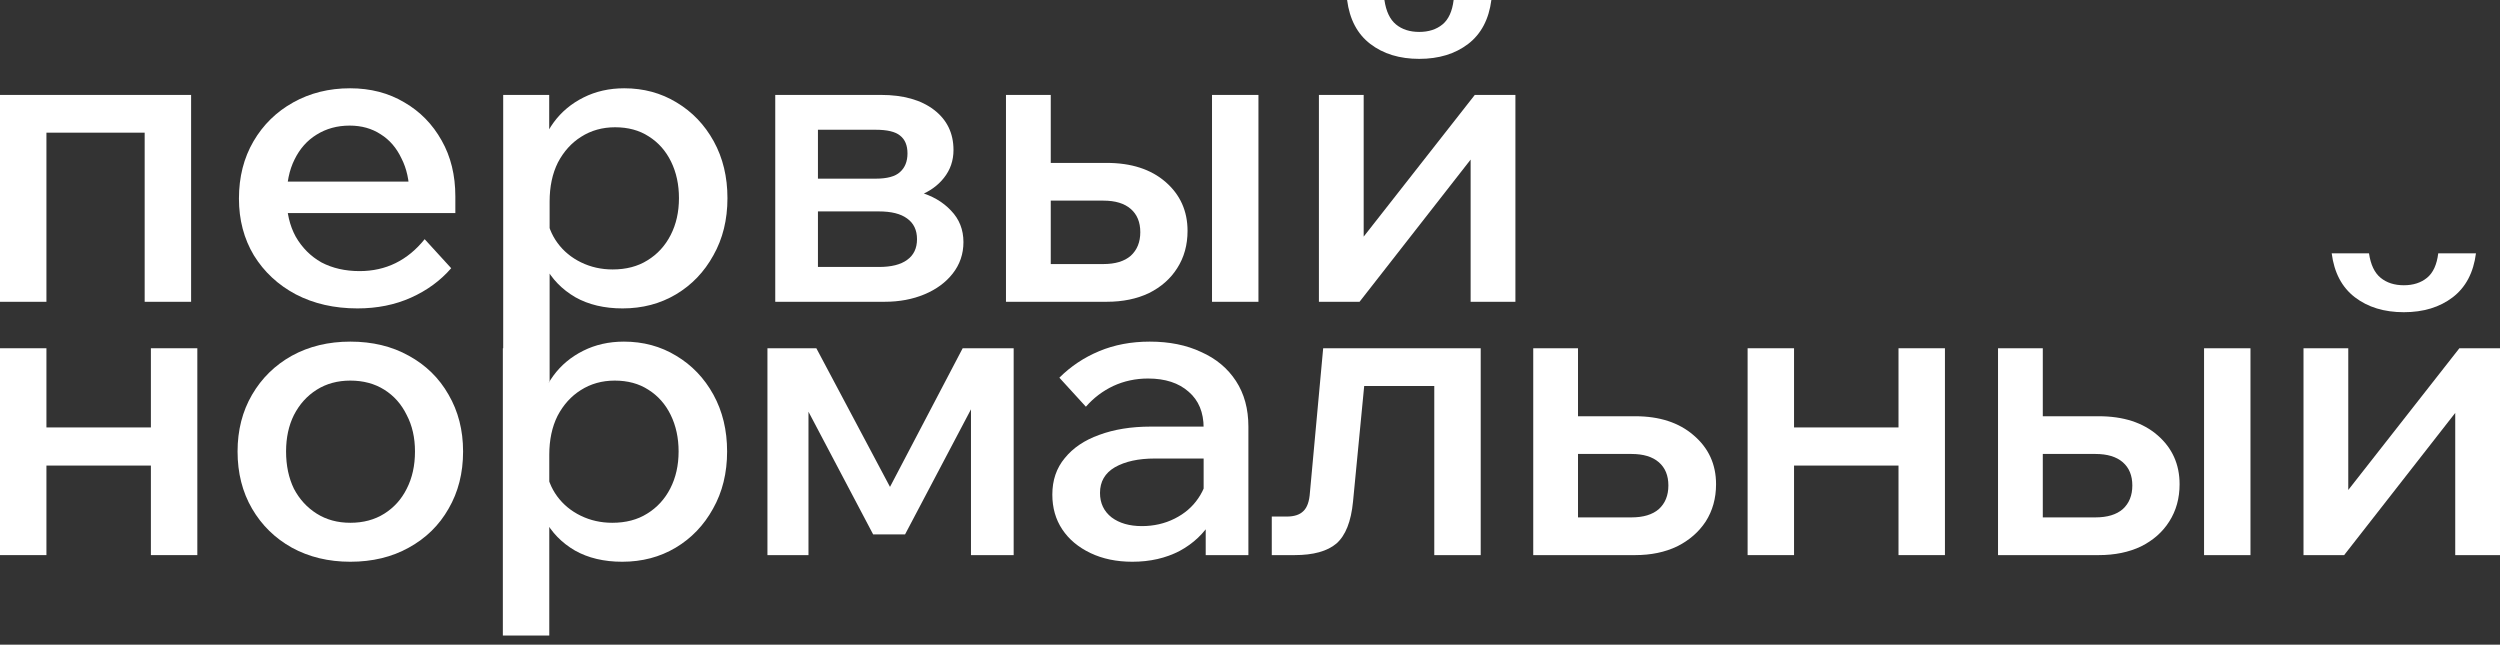 <?xml version="1.0" encoding="UTF-8"?> <svg xmlns="http://www.w3.org/2000/svg" width="159" height="41" viewBox="0 0 159 41" fill="none"><rect x="0" y="0" width="159" height="41" fill="#333333" stroke="none"/><path d="M83.883 19.194V6.038H86.73V15.397L86.519 15.318L93.796 6.038H96.38V19.194H93.532V9.834L93.717 9.913L86.467 19.194H83.883ZM90.263 3.744C89.015 3.744 87.978 3.427 87.152 2.795C86.326 2.162 85.834 1.23 85.676 0H88.049C88.154 0.721 88.4 1.239 88.787 1.556C89.173 1.872 89.665 2.03 90.263 2.03C90.861 2.03 91.353 1.872 91.74 1.556C92.126 1.239 92.364 0.721 92.451 0H94.851C94.692 1.23 94.2 2.162 93.374 2.795C92.548 3.427 91.511 3.744 90.263 3.744Z" fill="white"></path><path d="M63.98 19.193V6.037H66.828V18.798L64.771 16.794H70.176C70.932 16.794 71.512 16.618 71.916 16.267C72.32 15.898 72.523 15.397 72.523 14.764C72.523 14.131 72.32 13.639 71.916 13.288C71.512 12.936 70.932 12.76 70.176 12.76H65.457V10.361H70.387C71.951 10.361 73.199 10.765 74.131 11.574C75.062 12.383 75.528 13.419 75.528 14.685C75.528 15.581 75.309 16.372 74.869 17.058C74.447 17.726 73.85 18.253 73.076 18.64C72.303 19.009 71.407 19.193 70.387 19.193H63.98ZM77.084 19.193V6.037H80.037V19.193H77.084Z" fill="white"></path><path d="M49.306 19.193V6.037H56.029C57.452 6.037 58.577 6.354 59.403 6.986C60.23 7.619 60.642 8.472 60.642 9.544C60.642 10.212 60.44 10.801 60.036 11.31C59.65 11.803 59.122 12.18 58.454 12.444L58.428 12.207C59.272 12.435 59.957 12.831 60.484 13.393C61.012 13.938 61.275 14.606 61.275 15.397C61.275 16.153 61.047 16.821 60.59 17.401C60.15 17.963 59.553 18.402 58.797 18.719C58.041 19.035 57.197 19.193 56.266 19.193H49.306ZM52.021 18.455L50.492 16.979H55.897C56.688 16.979 57.285 16.829 57.69 16.531C58.111 16.232 58.322 15.792 58.322 15.212C58.322 14.632 58.111 14.193 57.69 13.894C57.285 13.595 56.688 13.446 55.897 13.446H50.782V11.363H55.686C56.424 11.363 56.943 11.222 57.242 10.941C57.558 10.66 57.716 10.264 57.716 9.755C57.716 9.245 57.558 8.867 57.242 8.621C56.943 8.375 56.424 8.252 55.686 8.252H50.413L52.021 6.723V18.455Z" fill="white"></path><path d="M34.956 24.308H32.003V6.037H34.929V10.098H34.297C34.42 9.219 34.727 8.445 35.22 7.777C35.712 7.109 36.344 6.582 37.118 6.196C37.891 5.809 38.752 5.615 39.702 5.615C40.932 5.615 42.039 5.914 43.024 6.512C44.025 7.109 44.816 7.936 45.396 8.99C45.976 10.045 46.266 11.249 46.266 12.602C46.266 13.973 45.968 15.186 45.37 16.241C44.79 17.295 43.999 18.121 42.997 18.719C41.995 19.316 40.862 19.615 39.596 19.615C38.436 19.615 37.434 19.378 36.59 18.903C35.747 18.411 35.105 17.752 34.666 16.926C34.244 16.082 34.068 15.142 34.139 14.105L34.745 13.63C34.833 14.316 35.07 14.922 35.457 15.45C35.843 15.977 36.344 16.39 36.96 16.689C37.575 16.988 38.243 17.137 38.963 17.137C39.825 17.137 40.563 16.944 41.178 16.557C41.811 16.17 42.303 15.634 42.654 14.949C43.006 14.263 43.182 13.481 43.182 12.602C43.182 11.741 43.015 10.967 42.681 10.282C42.347 9.597 41.872 9.06 41.257 8.674C40.66 8.287 39.948 8.094 39.122 8.094C38.313 8.094 37.592 8.296 36.96 8.7C36.344 9.087 35.852 9.632 35.483 10.335C35.132 11.038 34.956 11.864 34.956 12.813V24.308Z" fill="white"></path><path d="M27.009 15.212L28.696 17.058C28.011 17.849 27.158 18.473 26.139 18.93C25.119 19.387 23.986 19.615 22.738 19.615C21.261 19.615 19.952 19.316 18.809 18.719C17.685 18.121 16.797 17.295 16.147 16.241C15.514 15.186 15.197 13.982 15.197 12.629C15.197 11.258 15.505 10.045 16.12 8.99C16.735 7.936 17.579 7.109 18.651 6.512C19.724 5.914 20.927 5.615 22.263 5.615C23.564 5.615 24.715 5.914 25.717 6.512C26.719 7.092 27.51 7.9 28.09 8.937C28.67 9.957 28.96 11.143 28.96 12.497V12.655H26.034V12.365C26.034 11.486 25.866 10.722 25.532 10.071C25.216 9.403 24.777 8.894 24.214 8.542C23.652 8.173 22.993 7.988 22.237 7.988C21.446 7.988 20.743 8.182 20.128 8.568C19.53 8.937 19.064 9.465 18.73 10.15C18.396 10.818 18.23 11.627 18.23 12.576C18.23 13.525 18.423 14.351 18.809 15.054C19.214 15.757 19.759 16.302 20.444 16.689C21.147 17.058 21.956 17.242 22.87 17.242C24.539 17.242 25.919 16.566 27.009 15.212ZM28.96 13.551H17.254V11.548H28.538L28.96 12.523V13.551Z" fill="white"></path><path d="M0 19.193V6.037H12.154V19.193H9.201V6.512L11.31 8.437H0.685L2.953 6.512V19.193H0Z" fill="white"></path><path d="M146.503 35.305V22.149H149.35V31.509L149.14 31.43L156.416 22.149H159V35.305H156.153V25.946L156.337 26.025L149.087 35.305H146.503ZM152.883 19.856C151.635 19.856 150.598 19.539 149.772 18.907C148.946 18.274 148.454 17.342 148.296 16.112H150.669C150.774 16.832 151.02 17.351 151.407 17.667C151.794 17.984 152.286 18.142 152.883 18.142C153.481 18.142 153.973 17.984 154.36 17.667C154.746 17.351 154.984 16.832 155.072 16.112H157.471C157.313 17.342 156.82 18.274 155.994 18.907C155.168 19.539 154.131 19.856 152.883 19.856Z" fill="white"></path><path d="M127.074 35.305V22.149H129.922V34.91L127.865 32.906H133.27C134.026 32.906 134.606 32.73 135.01 32.379C135.414 32.01 135.616 31.509 135.616 30.876C135.616 30.243 135.414 29.751 135.01 29.399C134.606 29.048 134.026 28.872 133.27 28.872H128.551V26.473H133.481C135.045 26.473 136.293 26.877 137.225 27.686C138.156 28.494 138.622 29.531 138.622 30.797C138.622 31.693 138.402 32.484 137.963 33.17C137.541 33.838 136.943 34.365 136.17 34.752C135.397 35.121 134.5 35.305 133.481 35.305H127.074ZM140.178 35.305V22.149H143.13V35.305H140.178Z" fill="white"></path><path d="M120.745 35.305V22.149H123.698V35.305H120.745ZM111.148 35.305V22.149H114.101V35.305H111.148ZM112.546 29.61V27.185H122.433V29.61H112.546Z" fill="white"></path><path d="M97.514 35.305V22.149H100.361V34.91L98.384 32.906H103.762C104.518 32.906 105.098 32.73 105.502 32.379C105.907 32.01 106.109 31.509 106.109 30.876C106.109 30.243 105.907 29.751 105.502 29.399C105.098 29.048 104.518 28.872 103.762 28.872H99.043V26.473H104C105.546 26.473 106.785 26.877 107.717 27.686C108.666 28.494 109.141 29.531 109.141 30.797C109.141 31.693 108.921 32.484 108.482 33.17C108.042 33.838 107.436 34.365 106.662 34.752C105.889 35.121 105.001 35.305 104 35.305H97.514Z" fill="white"></path><path d="M80.885 35.305V32.853H81.834C82.309 32.853 82.66 32.739 82.889 32.511C83.135 32.282 83.275 31.887 83.311 31.324L84.154 22.149H94.173V35.305H91.22V22.624L93.329 24.548H84.708L86.949 22.624L86.052 31.904C85.929 33.17 85.578 34.057 84.998 34.567C84.418 35.059 83.53 35.305 82.335 35.305H80.885Z" fill="white"></path><path d="M79.398 35.305H76.683V32.695L76.551 32.142V27.211C76.551 26.227 76.234 25.463 75.602 24.918C74.969 24.355 74.108 24.074 73.018 24.074C72.227 24.074 71.489 24.232 70.803 24.549C70.135 24.865 69.555 25.304 69.063 25.867L67.376 24.021C68.097 23.301 68.94 22.738 69.907 22.334C70.874 21.93 71.946 21.727 73.124 21.727C74.371 21.727 75.461 21.947 76.393 22.387C77.342 22.808 78.08 23.424 78.607 24.232C79.135 25.041 79.398 26.007 79.398 27.132V35.305ZM72.016 35.727C71.014 35.727 70.127 35.543 69.353 35.174C68.58 34.804 67.982 34.304 67.561 33.671C67.139 33.038 66.928 32.3 66.928 31.456C66.928 30.542 67.191 29.769 67.719 29.136C68.246 28.486 68.975 27.994 69.907 27.66C70.856 27.308 71.946 27.132 73.176 27.132H76.867V29.162H73.44C72.403 29.162 71.559 29.347 70.909 29.716C70.276 30.085 69.96 30.63 69.96 31.351C69.96 32.001 70.206 32.52 70.698 32.906C71.19 33.275 71.832 33.46 72.623 33.46C73.378 33.46 74.073 33.302 74.705 32.985C75.338 32.669 75.839 32.238 76.208 31.693C76.595 31.131 76.814 30.489 76.867 29.769L77.816 30.217C77.816 31.289 77.57 32.247 77.078 33.091C76.586 33.917 75.901 34.567 75.022 35.042C74.143 35.499 73.141 35.727 72.016 35.727Z" fill="white"></path><path d="M48.809 35.305V22.149H51.92L56.85 31.43L56.375 31.403L61.226 22.149H64.469V35.305H61.754V23.125L62.94 23.784L57.562 33.987H55.532L50.153 23.784L51.419 23.23V35.305H48.809Z" fill="white"></path><path d="M34.934 40.42H31.981V22.149H34.907V26.21H34.274C34.397 25.331 34.705 24.557 35.197 23.89C35.689 23.221 36.322 22.694 37.095 22.308C37.869 21.921 38.73 21.727 39.679 21.727C40.91 21.727 42.017 22.026 43.001 22.624C44.003 23.221 44.794 24.048 45.374 25.102C45.954 26.157 46.244 27.361 46.244 28.714C46.244 30.085 45.945 31.298 45.348 32.353C44.767 33.407 43.977 34.233 42.975 34.831C41.973 35.428 40.839 35.727 39.574 35.727C38.414 35.727 37.412 35.49 36.568 35.015C35.724 34.523 35.083 33.864 34.643 33.038C34.222 32.194 34.046 31.254 34.116 30.217L34.722 29.742C34.81 30.428 35.048 31.034 35.434 31.562C35.821 32.089 36.322 32.502 36.937 32.801C37.552 33.1 38.22 33.249 38.941 33.249C39.802 33.249 40.54 33.056 41.156 32.669C41.788 32.282 42.281 31.746 42.632 31.061C42.983 30.375 43.159 29.593 43.159 28.714C43.159 27.853 42.992 27.08 42.658 26.394C42.324 25.709 41.85 25.172 41.235 24.786C40.637 24.399 39.925 24.206 39.099 24.206C38.291 24.206 37.57 24.408 36.937 24.812C36.322 25.199 35.83 25.744 35.461 26.447C35.109 27.15 34.934 27.976 34.934 28.925V40.42Z" fill="white"></path><path d="M22.281 35.727C20.892 35.727 19.653 35.428 18.563 34.831C17.491 34.233 16.647 33.407 16.032 32.353C15.417 31.298 15.109 30.085 15.109 28.714C15.109 27.361 15.417 26.157 16.032 25.102C16.647 24.048 17.491 23.221 18.563 22.624C19.653 22.026 20.892 21.727 22.281 21.727C23.687 21.727 24.926 22.026 25.998 22.624C27.088 23.221 27.931 24.048 28.529 25.102C29.144 26.157 29.452 27.361 29.452 28.714C29.452 30.085 29.144 31.298 28.529 32.353C27.931 33.407 27.088 34.233 25.998 34.831C24.926 35.428 23.687 35.727 22.281 35.727ZM22.281 33.249C23.107 33.249 23.827 33.056 24.442 32.669C25.058 32.282 25.532 31.755 25.866 31.087C26.218 30.402 26.393 29.611 26.393 28.714C26.393 27.835 26.218 27.062 25.866 26.394C25.532 25.709 25.058 25.172 24.442 24.786C23.827 24.399 23.107 24.206 22.281 24.206C21.472 24.206 20.76 24.399 20.145 24.786C19.53 25.172 19.047 25.709 18.695 26.394C18.361 27.062 18.194 27.835 18.194 28.714C18.194 29.611 18.361 30.402 18.695 31.087C19.047 31.755 19.53 32.282 20.145 32.669C20.76 33.056 21.472 33.249 22.281 33.249Z" fill="white"></path><path d="M9.597 35.305V22.149H12.55V35.305H9.597ZM0 35.305V22.149H2.953V35.305H0ZM1.397 29.61V27.185H11.284V29.61H1.397Z" fill="white"></path></svg> 